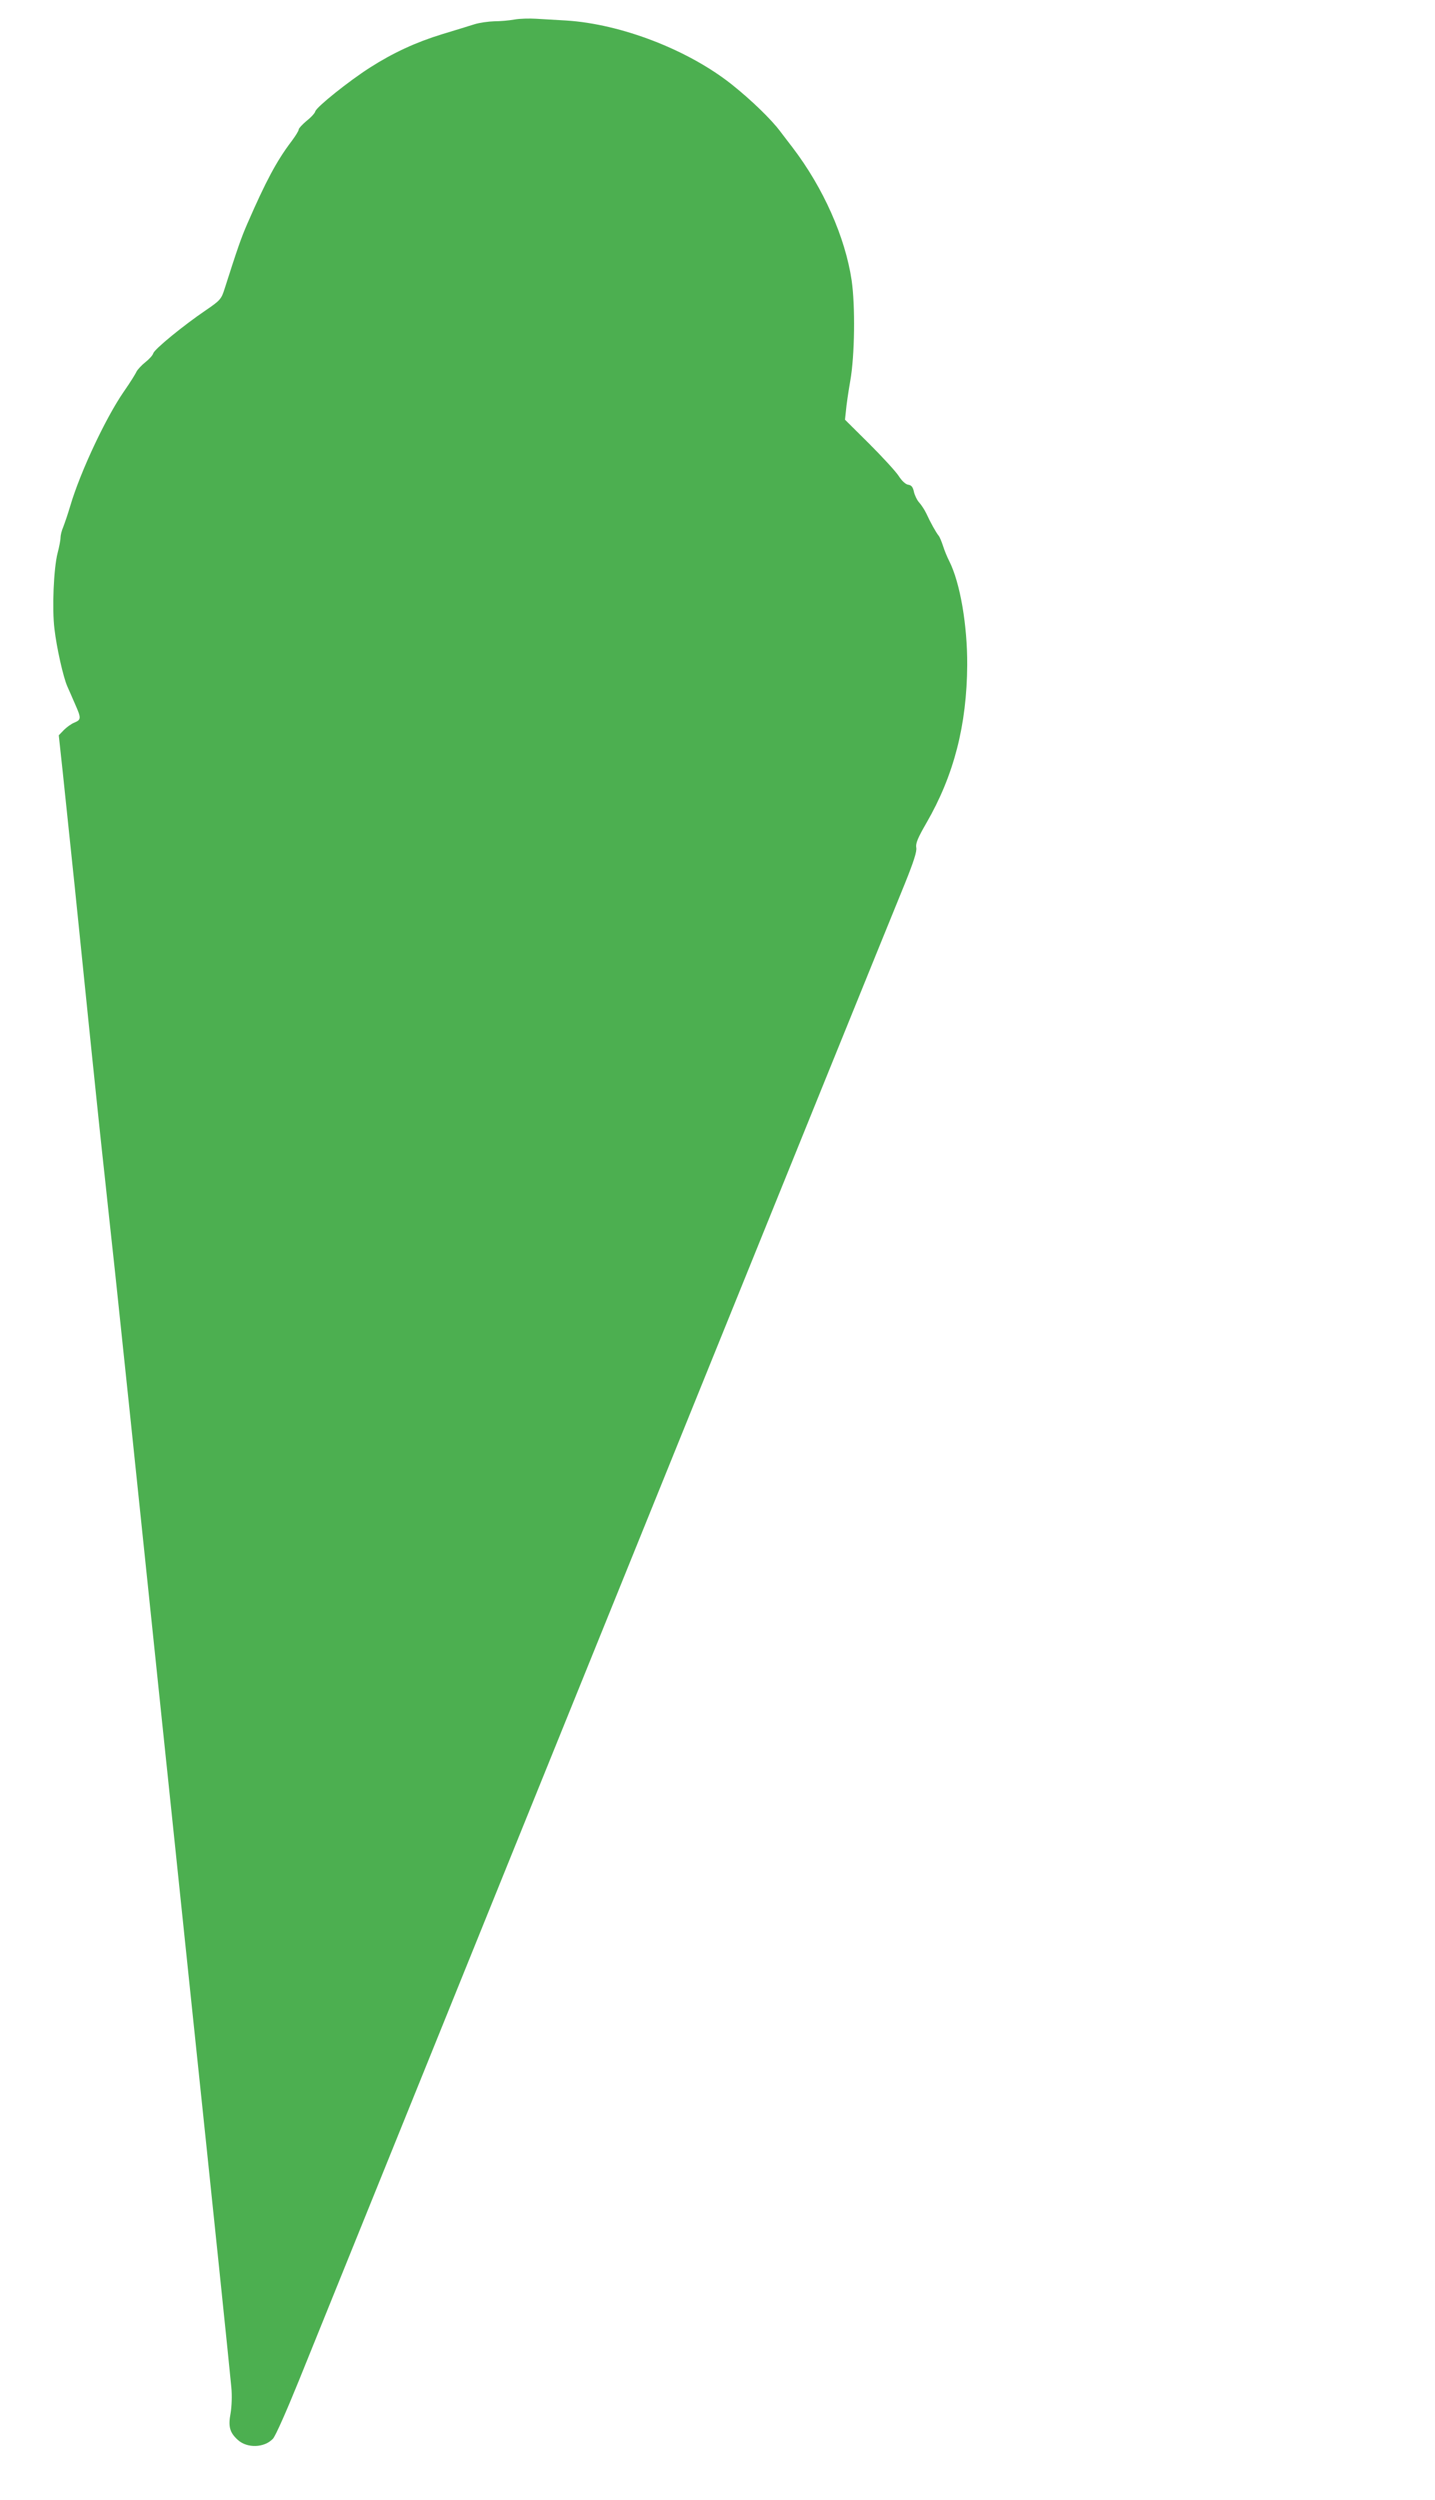 <?xml version="1.0" standalone="no"?>
<!DOCTYPE svg PUBLIC "-//W3C//DTD SVG 20010904//EN"
 "http://www.w3.org/TR/2001/REC-SVG-20010904/DTD/svg10.dtd">
<svg version="1.0" xmlns="http://www.w3.org/2000/svg"
 width="735pt" height="1280pt" viewBox="0 0 735 1280"
 preserveAspectRatio="xMidYMid meet">
<g transform="translate(0,1280) scale(0.1,-0.1)"
fill="#4caf50" stroke="none">
<path d="M2635 12700 c-27 -5 -74 -9 -104 -9 -29 -1 -74 -7 -100 -15 -25 -8
-100 -31 -166 -51 -134 -41 -251 -95 -370 -171 -108 -69 -273 -201 -280 -224
-3 -11 -24 -33 -46 -50 -21 -18 -39 -37 -39 -43 0 -7 -17 -34 -38 -62 -75 -99
-131 -204 -225 -420 -31 -71 -50 -125 -117 -335 -16 -51 -23 -59 -95 -108
-115 -78 -263 -199 -270 -221 -3 -11 -22 -31 -41 -46 -19 -15 -39 -37 -45 -48
-5 -12 -34 -58 -64 -101 -93 -134 -224 -413 -275 -586 -12 -41 -29 -90 -36
-108 -8 -18 -14 -43 -14 -55 0 -13 -7 -48 -15 -79 -20 -77 -29 -285 -16 -389
11 -95 45 -247 66 -294 7 -16 25 -56 39 -89 33 -74 32 -81 -3 -96 -16 -6 -40
-24 -54 -38 l-26 -27 20 -185 c55 -524 62 -587 144 -1395 25 -242 56 -541 70
-665 13 -124 38 -353 55 -510 65 -617 57 -538 240 -2295 28 -269 96 -915 150
-1435 117 -1114 196 -1877 205 -1975 4 -40 2 -97 -4 -132 -13 -68 -4 -99 37
-136 48 -44 136 -41 180 6 13 13 71 145 131 293 60 148 276 683 481 1189 205
506 486 1201 625 1545 139 344 363 897 498 1230 135 333 361 891 502 1240 339
838 917 2264 999 2464 46 114 63 167 59 186 -4 21 8 50 52 126 141 244 207
501 209 809 1 203 -36 421 -92 532 -11 21 -25 56 -32 78 -7 22 -17 46 -23 53
-13 16 -42 68 -62 112 -9 19 -26 45 -37 57 -11 12 -23 37 -27 55 -5 24 -13 34
-29 36 -14 2 -33 20 -49 45 -15 23 -83 97 -151 165 l-124 123 5 47 c2 26 12
94 22 152 23 128 26 385 7 515 -33 221 -145 473 -302 679 -25 32 -54 71 -65
85 -45 60 -146 158 -245 237 -223 178 -567 311 -850 329 -52 3 -122 7 -155 9
-33 2 -82 1 -110 -4z"/>
</g>
</svg>
